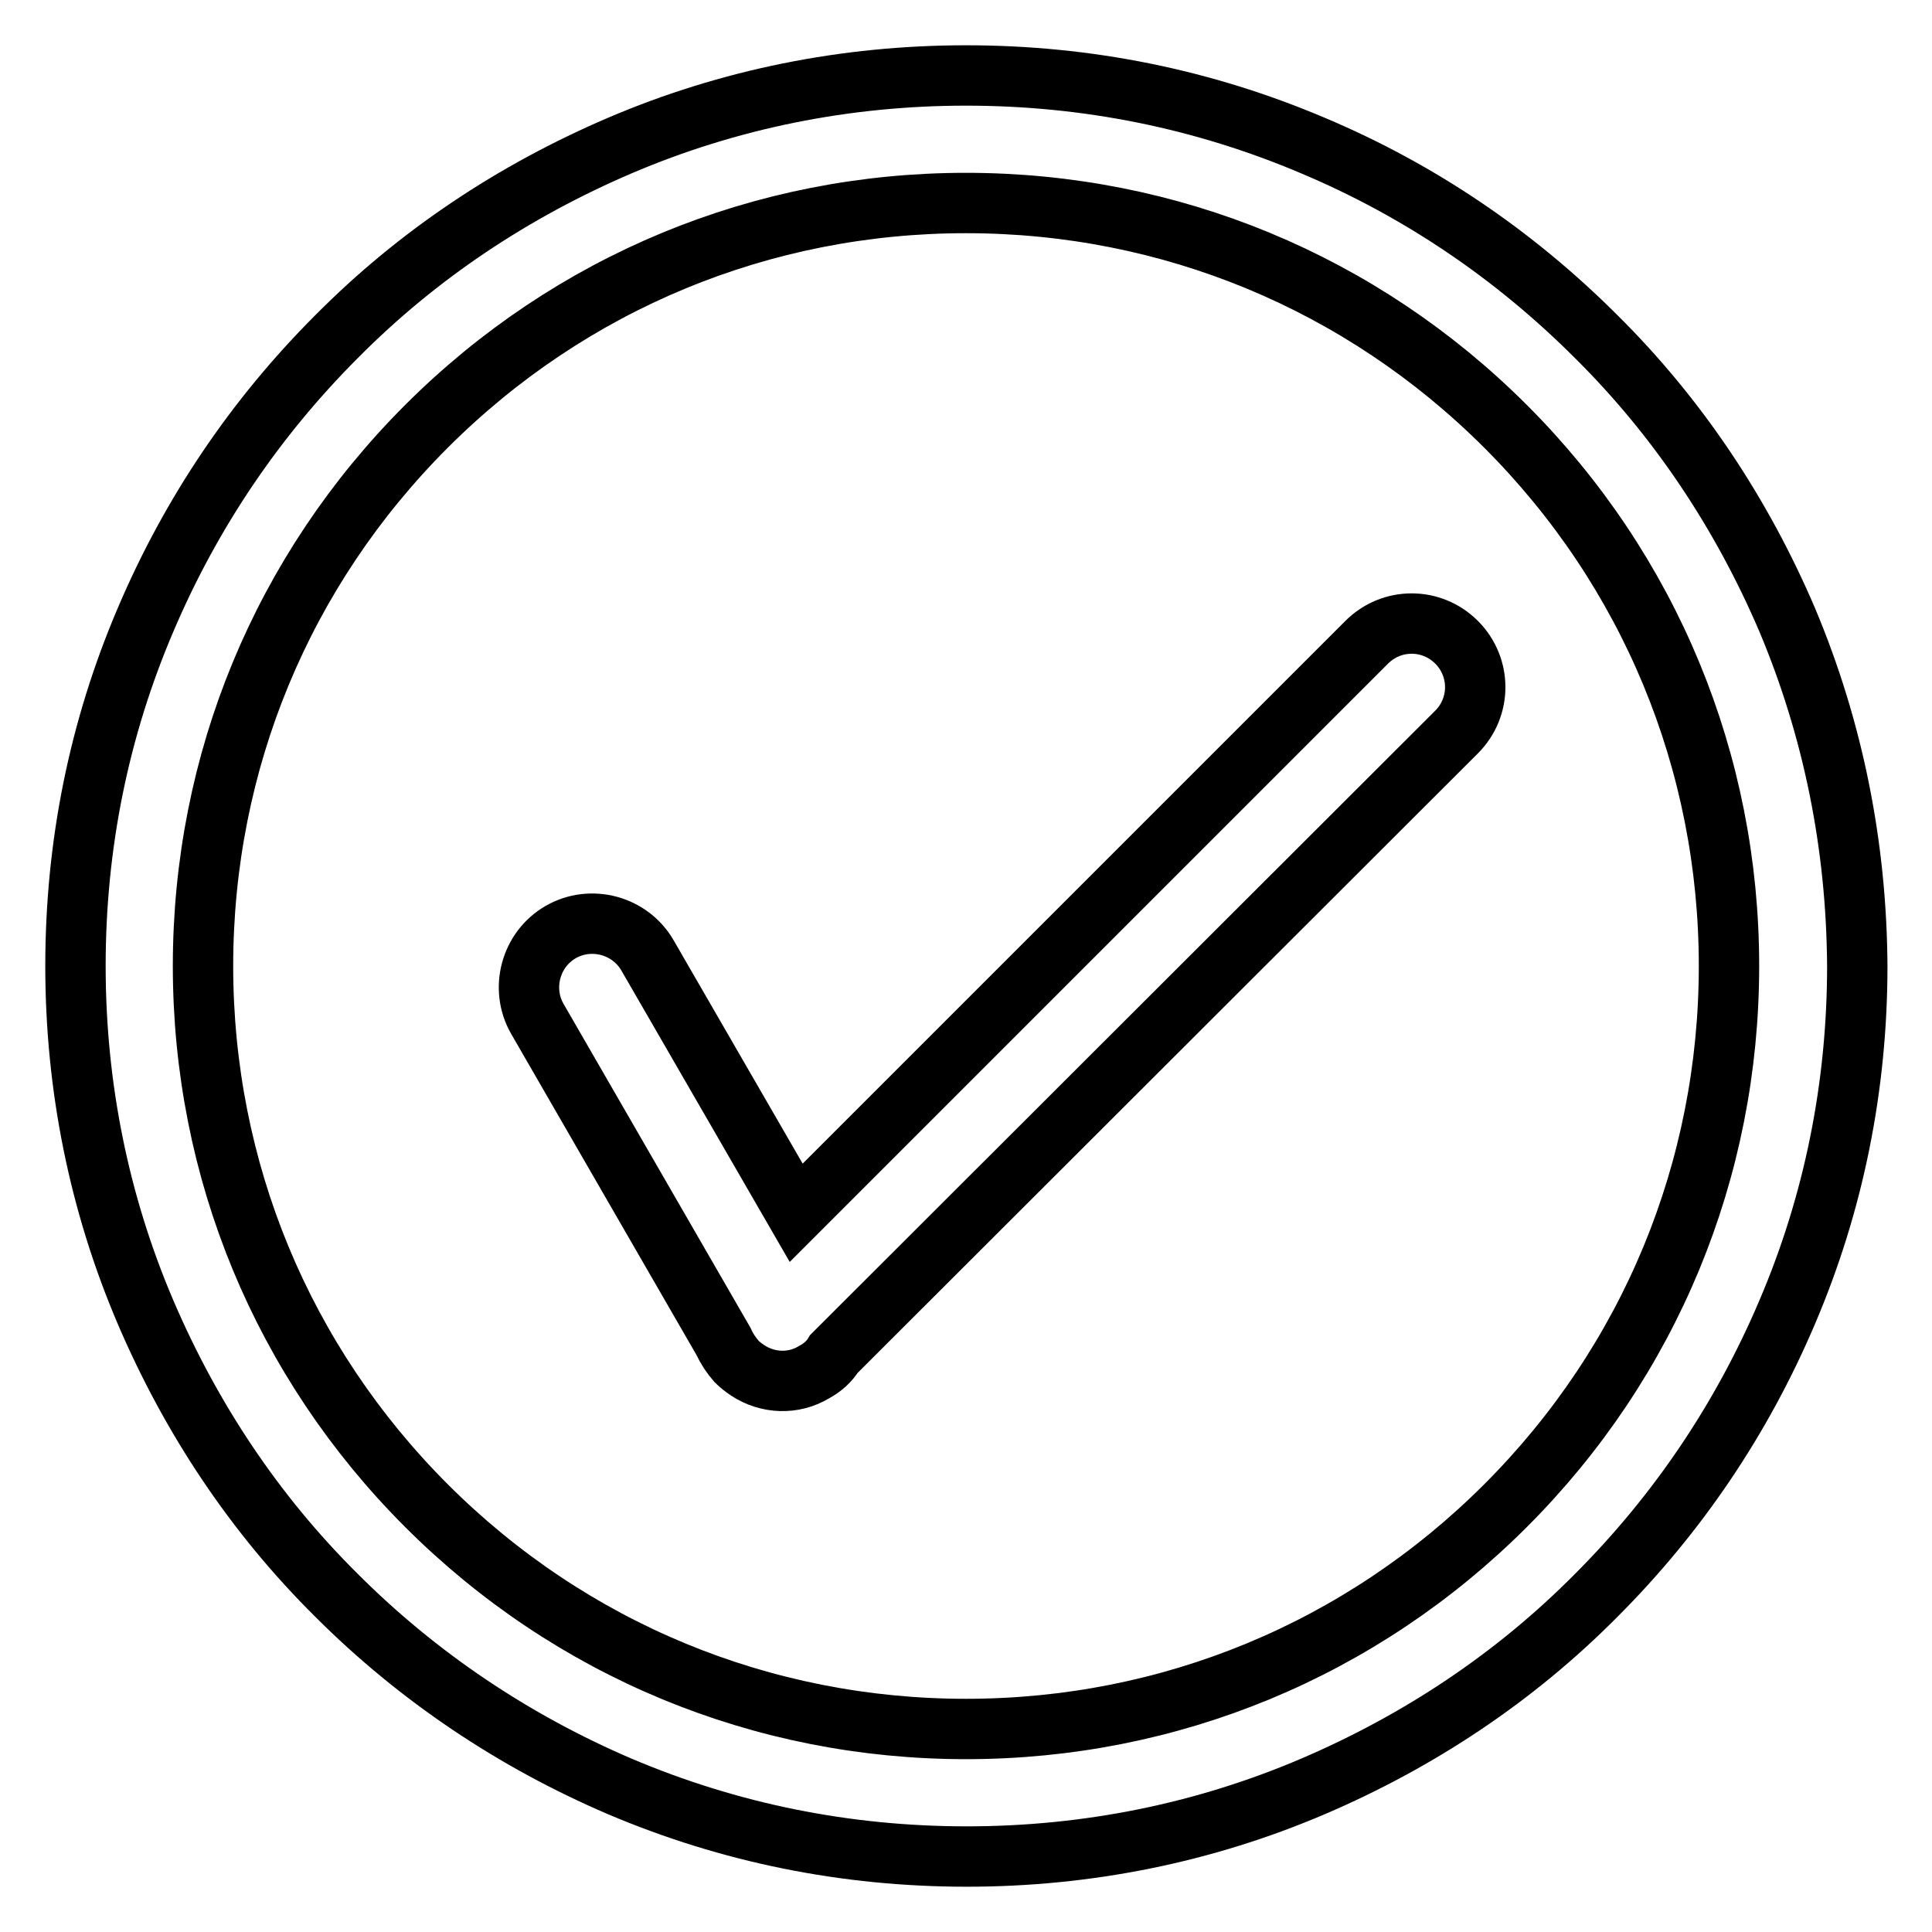 <?xml version="1.0" encoding="utf-8"?>
<!-- Svg Vector Icons : http://www.onlinewebfonts.com/icon -->
<!DOCTYPE svg PUBLIC "-//W3C//DTD SVG 1.1//EN" "http://www.w3.org/Graphics/SVG/1.1/DTD/svg11.dtd">
<svg version="1.1" xmlns="http://www.w3.org/2000/svg" xmlns:xlink="http://www.w3.org/1999/xlink" x="0px" y="0px" viewBox="0 0 256 256" enable-background="new 0 0 256 256" xml:space="preserve">
<g> <path stroke-width="8" fill-opacity="0" stroke="#000000"  d="M236.8,82.1c-6-14-14.4-26.7-25.3-37.5C200.6,33.7,188,25.2,174,19.3C159.4,13.1,144,10,128,10 c-15.9,0-31.4,3.1-45.9,9.3c-14,6-26.7,14.4-37.5,25.3C33.8,55.4,25.3,68,19.3,82.1C13.1,96.6,10,112,10,128 c0,15.9,3.1,31.4,9.3,45.9c6,14,14.4,26.7,25.3,37.5c10.8,10.8,23.5,19.3,37.5,25.3c14.6,6.2,30,9.3,46,9.3 c15.9,0,31.4-3.1,45.9-9.3c14-6,26.7-14.4,37.5-25.3c10.8-10.8,19.3-23.4,25.3-37.5c6.2-14.5,9.3-30,9.3-45.9 C246,112,242.9,96.6,236.8,82.1L236.8,82.1z M199.5,199.5c-19.1,19.1-44.5,29.6-71.5,29.6c-27,0-52.4-10.5-71.5-29.6 C37.4,180.4,26.9,155,26.9,128c0-27,10.5-52.4,29.6-71.5C75.6,37.4,101,26.9,128,26.9c27,0,52.4,10.5,71.5,29.6 c19.1,19.1,29.6,44.5,29.6,71.5C229.1,155,218.6,180.4,199.5,199.5z M193,85.1c-3.3-3.3-8.6-3.3-11.9,0l-75.6,75.6l-19.7-34.1 c-2.3-4-7.5-5.4-11.5-3.1c-4,2.3-5.4,7.5-3.1,11.5l24.7,42.8c0.4,0.9,1,1.8,1.7,2.6c0.4,0.4,0.9,0.8,1.5,1.2c2.6,1.7,6,1.9,8.8,0.2 c1.1-0.6,2-1.4,2.6-2.4L193,97C196.3,93.7,196.3,88.4,193,85.1z"/></g>
</svg>